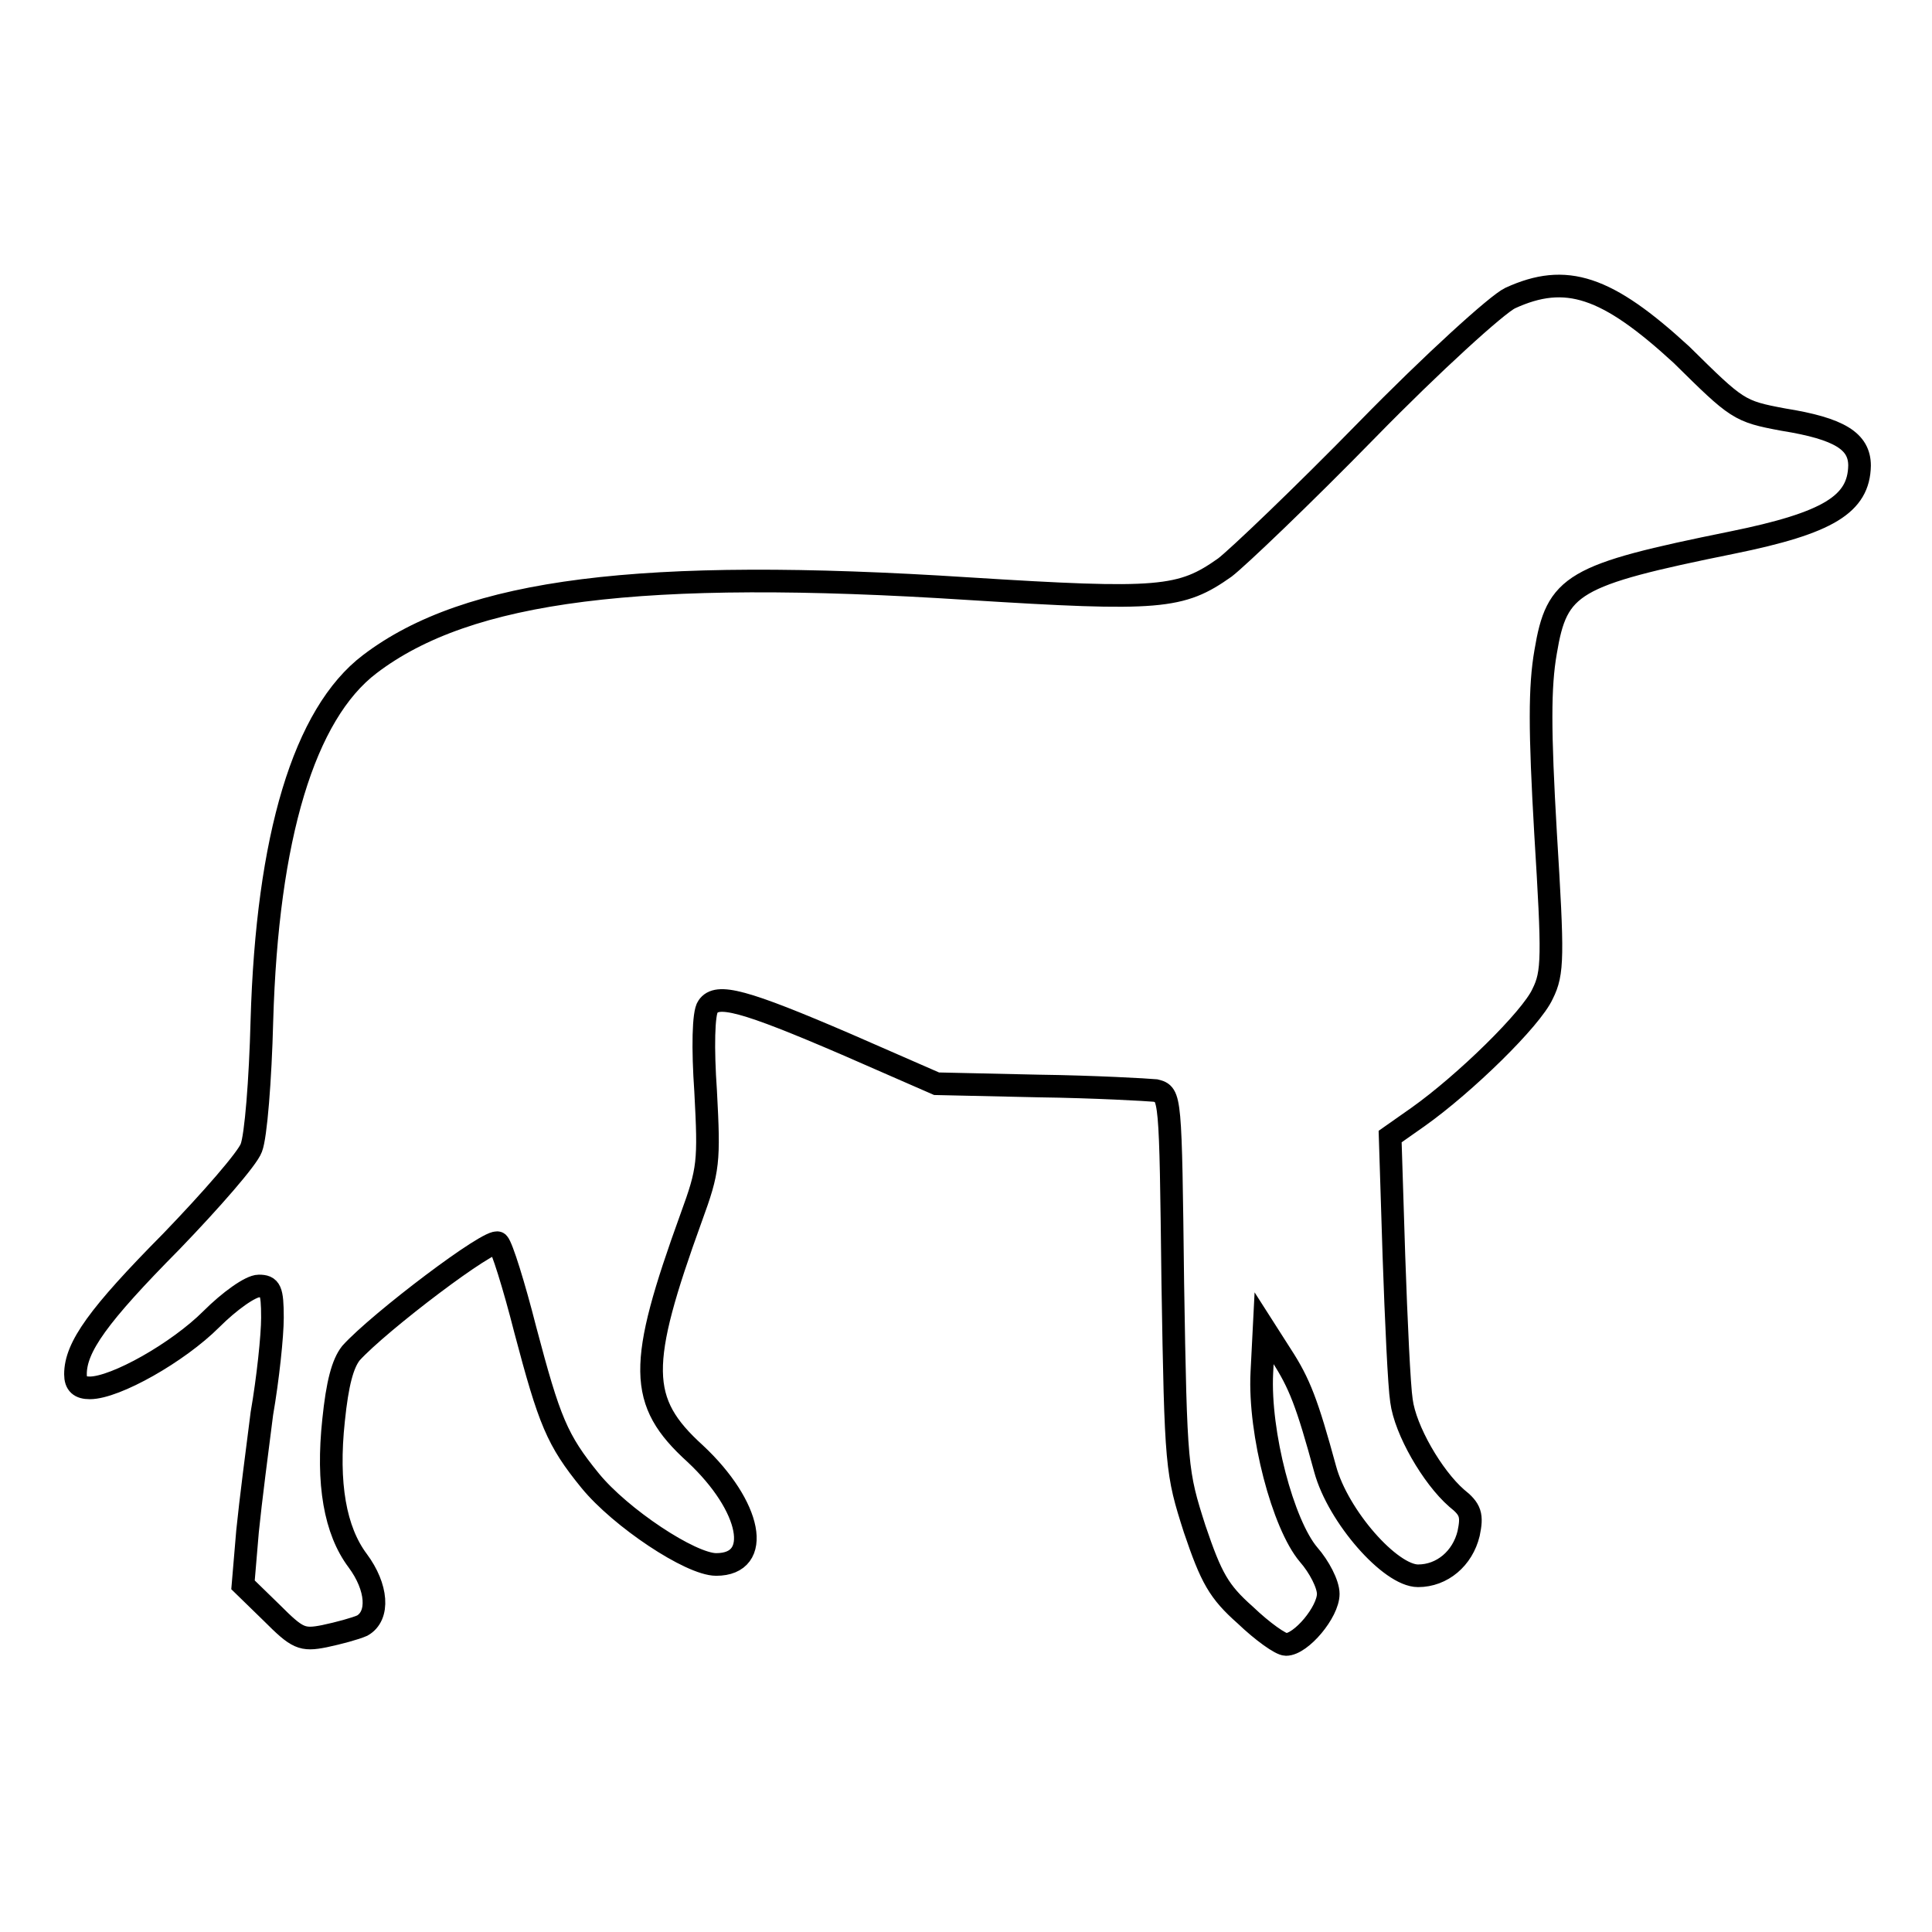 <?xml version="1.0" encoding="utf-8"?>
<!-- Svg Vector Icons : http://www.onlinewebfonts.com/icon -->
<!DOCTYPE svg PUBLIC "-//W3C//DTD SVG 1.1//EN" "http://www.w3.org/Graphics/SVG/1.1/DTD/svg11.dtd">
<svg version="1.1" xmlns="http://www.w3.org/2000/svg" xmlns:xlink="http://www.w3.org/1999/xlink" x="0px" y="0px" viewBox="0 0 256 256" enable-background="new 0 0 256 256" xml:space="preserve">
<g><g><g><path stroke-width="3" fill-opacity="0" stroke="#000000"  d="M200.1,39.5c-1.7,0.8-10.3,8.6-18.9,17.4c-8.6,8.8-17.2,17-18.9,18.3c-5.8,4.1-8.6,4.4-34,2.8C84.9,75.2,62,78.1,49,88c-8.7,6.6-13.6,22.9-14.3,47.3c-0.2,7.8-0.8,15.3-1.4,16.8c-0.5,1.4-5.3,6.9-10.6,12.4c-9.7,9.8-12.7,14-12.7,17.6c0,1.3,0.6,1.8,1.9,1.8c3.4,0,11.7-4.7,16.1-9.1c2.4-2.4,5.2-4.4,6.3-4.4c1.5,0,1.8,0.5,1.8,4.2c0,2.4-0.6,8.1-1.4,12.7c-0.6,4.7-1.5,11.6-1.9,15.6l-0.6,7.1l3.8,3.7c3.4,3.4,4,3.7,7,3.1c1.9-0.4,4.1-1,5-1.4c2.3-1.3,2-5.1-0.6-8.6c-3-4-4.1-10.2-3.2-18.6c0.5-4.9,1.2-7.5,2.3-8.9c3.7-4.1,18.6-15.4,19.5-14.6c0.5,0.5,2.1,5.6,3.6,11.5c3.2,12.1,4.2,14.6,8.6,20c4,4.9,13.3,11.1,16.7,11.1c6.2,0,4.7-7.7-2.8-14.7c-7.6-6.9-7.6-11.7-0.5-31.3c2.3-6.3,2.4-7.3,1.9-16.7c-0.4-5.7-0.3-10.4,0.3-11.2c1.2-1.8,4.7-0.9,18.4,5l11.9,5.2l13.5,0.3c7.5,0.1,14.4,0.5,15.5,0.6c2,0.5,2,0.5,2.3,25.5c0.4,24.5,0.5,25.1,2.9,32.6c2.2,6.5,3.2,8.3,6.7,11.4c2.3,2.2,4.7,3.9,5.4,3.9c2,0,5.6-4.3,5.6-6.7c0-1.3-1.2-3.6-2.6-5.2c-3.4-4-6.6-16.1-6.2-24.1l0.3-5.9l2.3,3.6c2.4,3.7,3.4,6.3,5.8,15.1c1.7,6.2,8.6,14.1,12.3,14.1c3.2,0,5.9-2.3,6.7-5.6c0.5-2.4,0.3-3.2-1.6-4.7c-3.2-2.8-6.8-9-7.3-12.9c-0.3-1.9-0.7-10.5-1-19.2l-0.5-15.8l3.7-2.6c6.2-4.4,15-13,16.5-16.3c1.4-2.8,1.4-4.9,0.4-21.2c-0.8-13.8-0.8-19.5,0-24.1c1.5-9,3.5-10.2,24.7-14.5c12.8-2.6,16.8-5.1,16.9-10.2c0-3.2-2.6-4.9-10.1-6.1c-5.9-1.1-6.1-1.3-13.5-8.6C212.9,37.9,207.5,36.1,200.1,39.5z"/></g></g></g>
</svg>